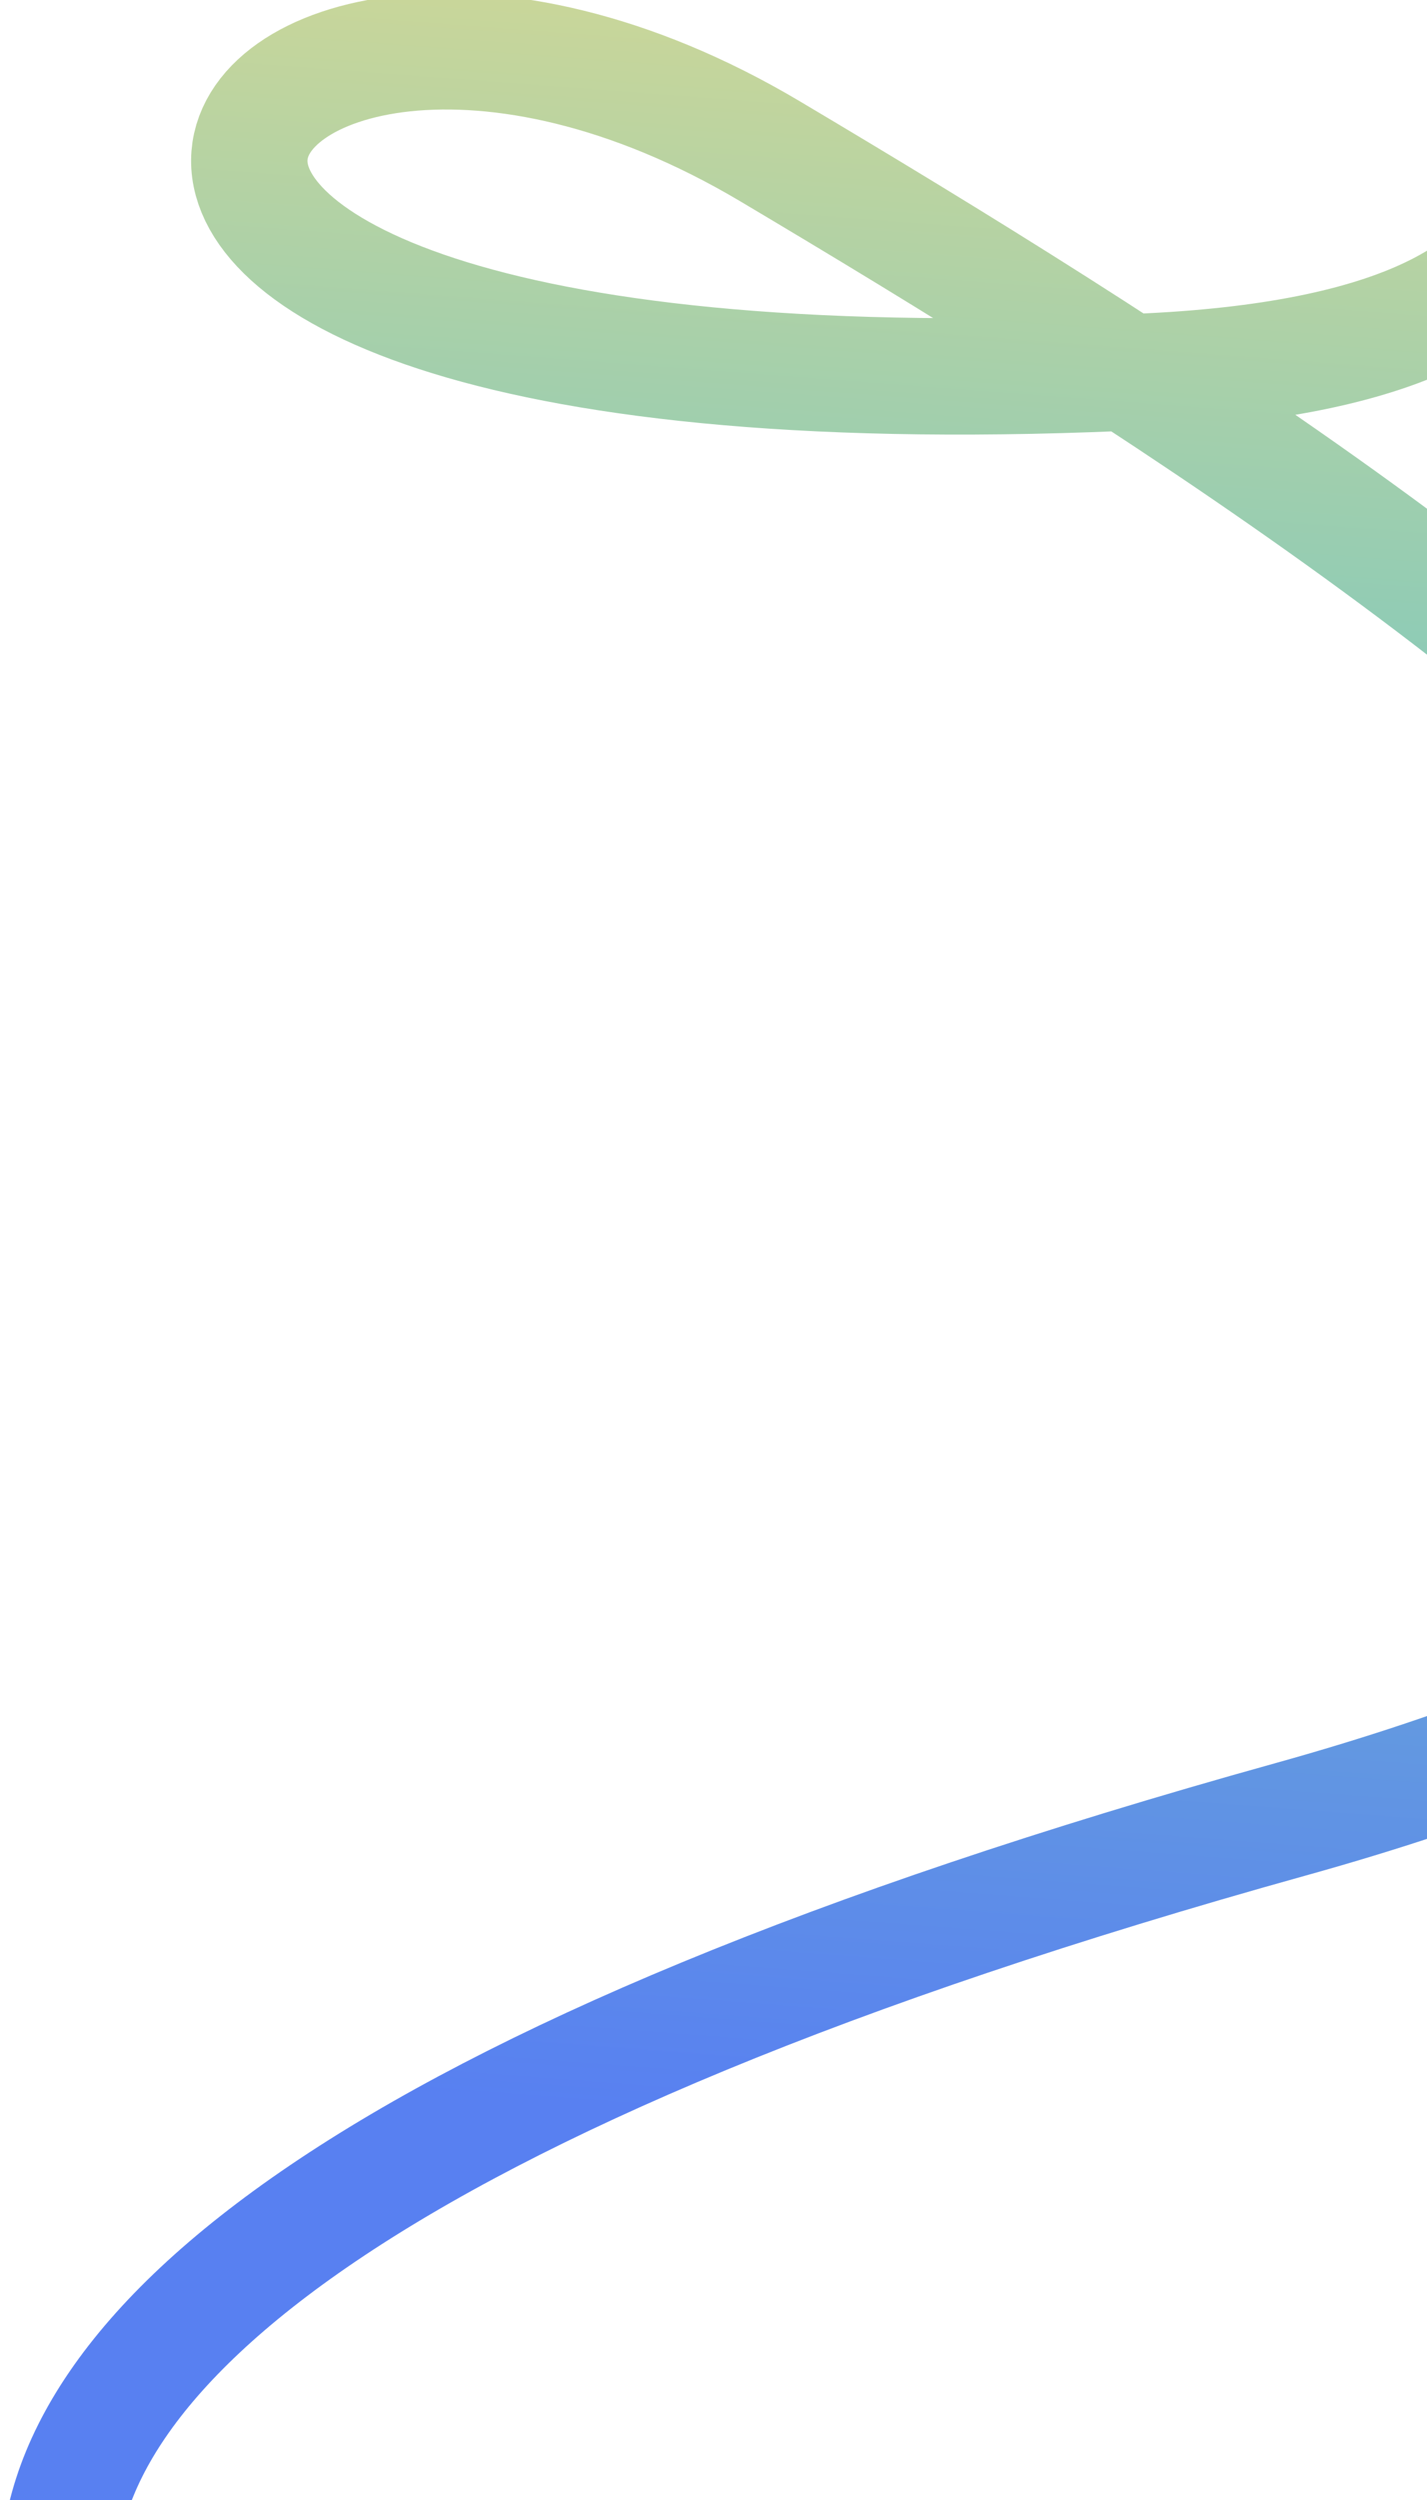 <svg width="282" height="494" viewBox="0 0 282 494" fill="none" xmlns="http://www.w3.org/2000/svg">
<path d="M138.444 604.217C12.574 578.17 -112.889 461.922 254.888 359.509C549.11 277.579 291.926 112.972 152.18 29.898C40.651 -36.402 -35.762 86.456 227.28 73.386C432.58 63.186 171.21 -132.214 214.172 -139.943" stroke="url(#paint0_linear_26_24743)" stroke-width="23"/>
<defs>
<linearGradient id="paint0_linear_26_24743" x1="230.321" y1="425.197" x2="269.835" y2="-94.217" gradientUnits="userSpaceOnUse">
<stop stop-color="#5880F1"/>
<stop offset="0.486" stop-color="#77C7C1"/>
<stop offset="1" stop-color="#FFE080"/>
</linearGradient>
</defs>
</svg>
